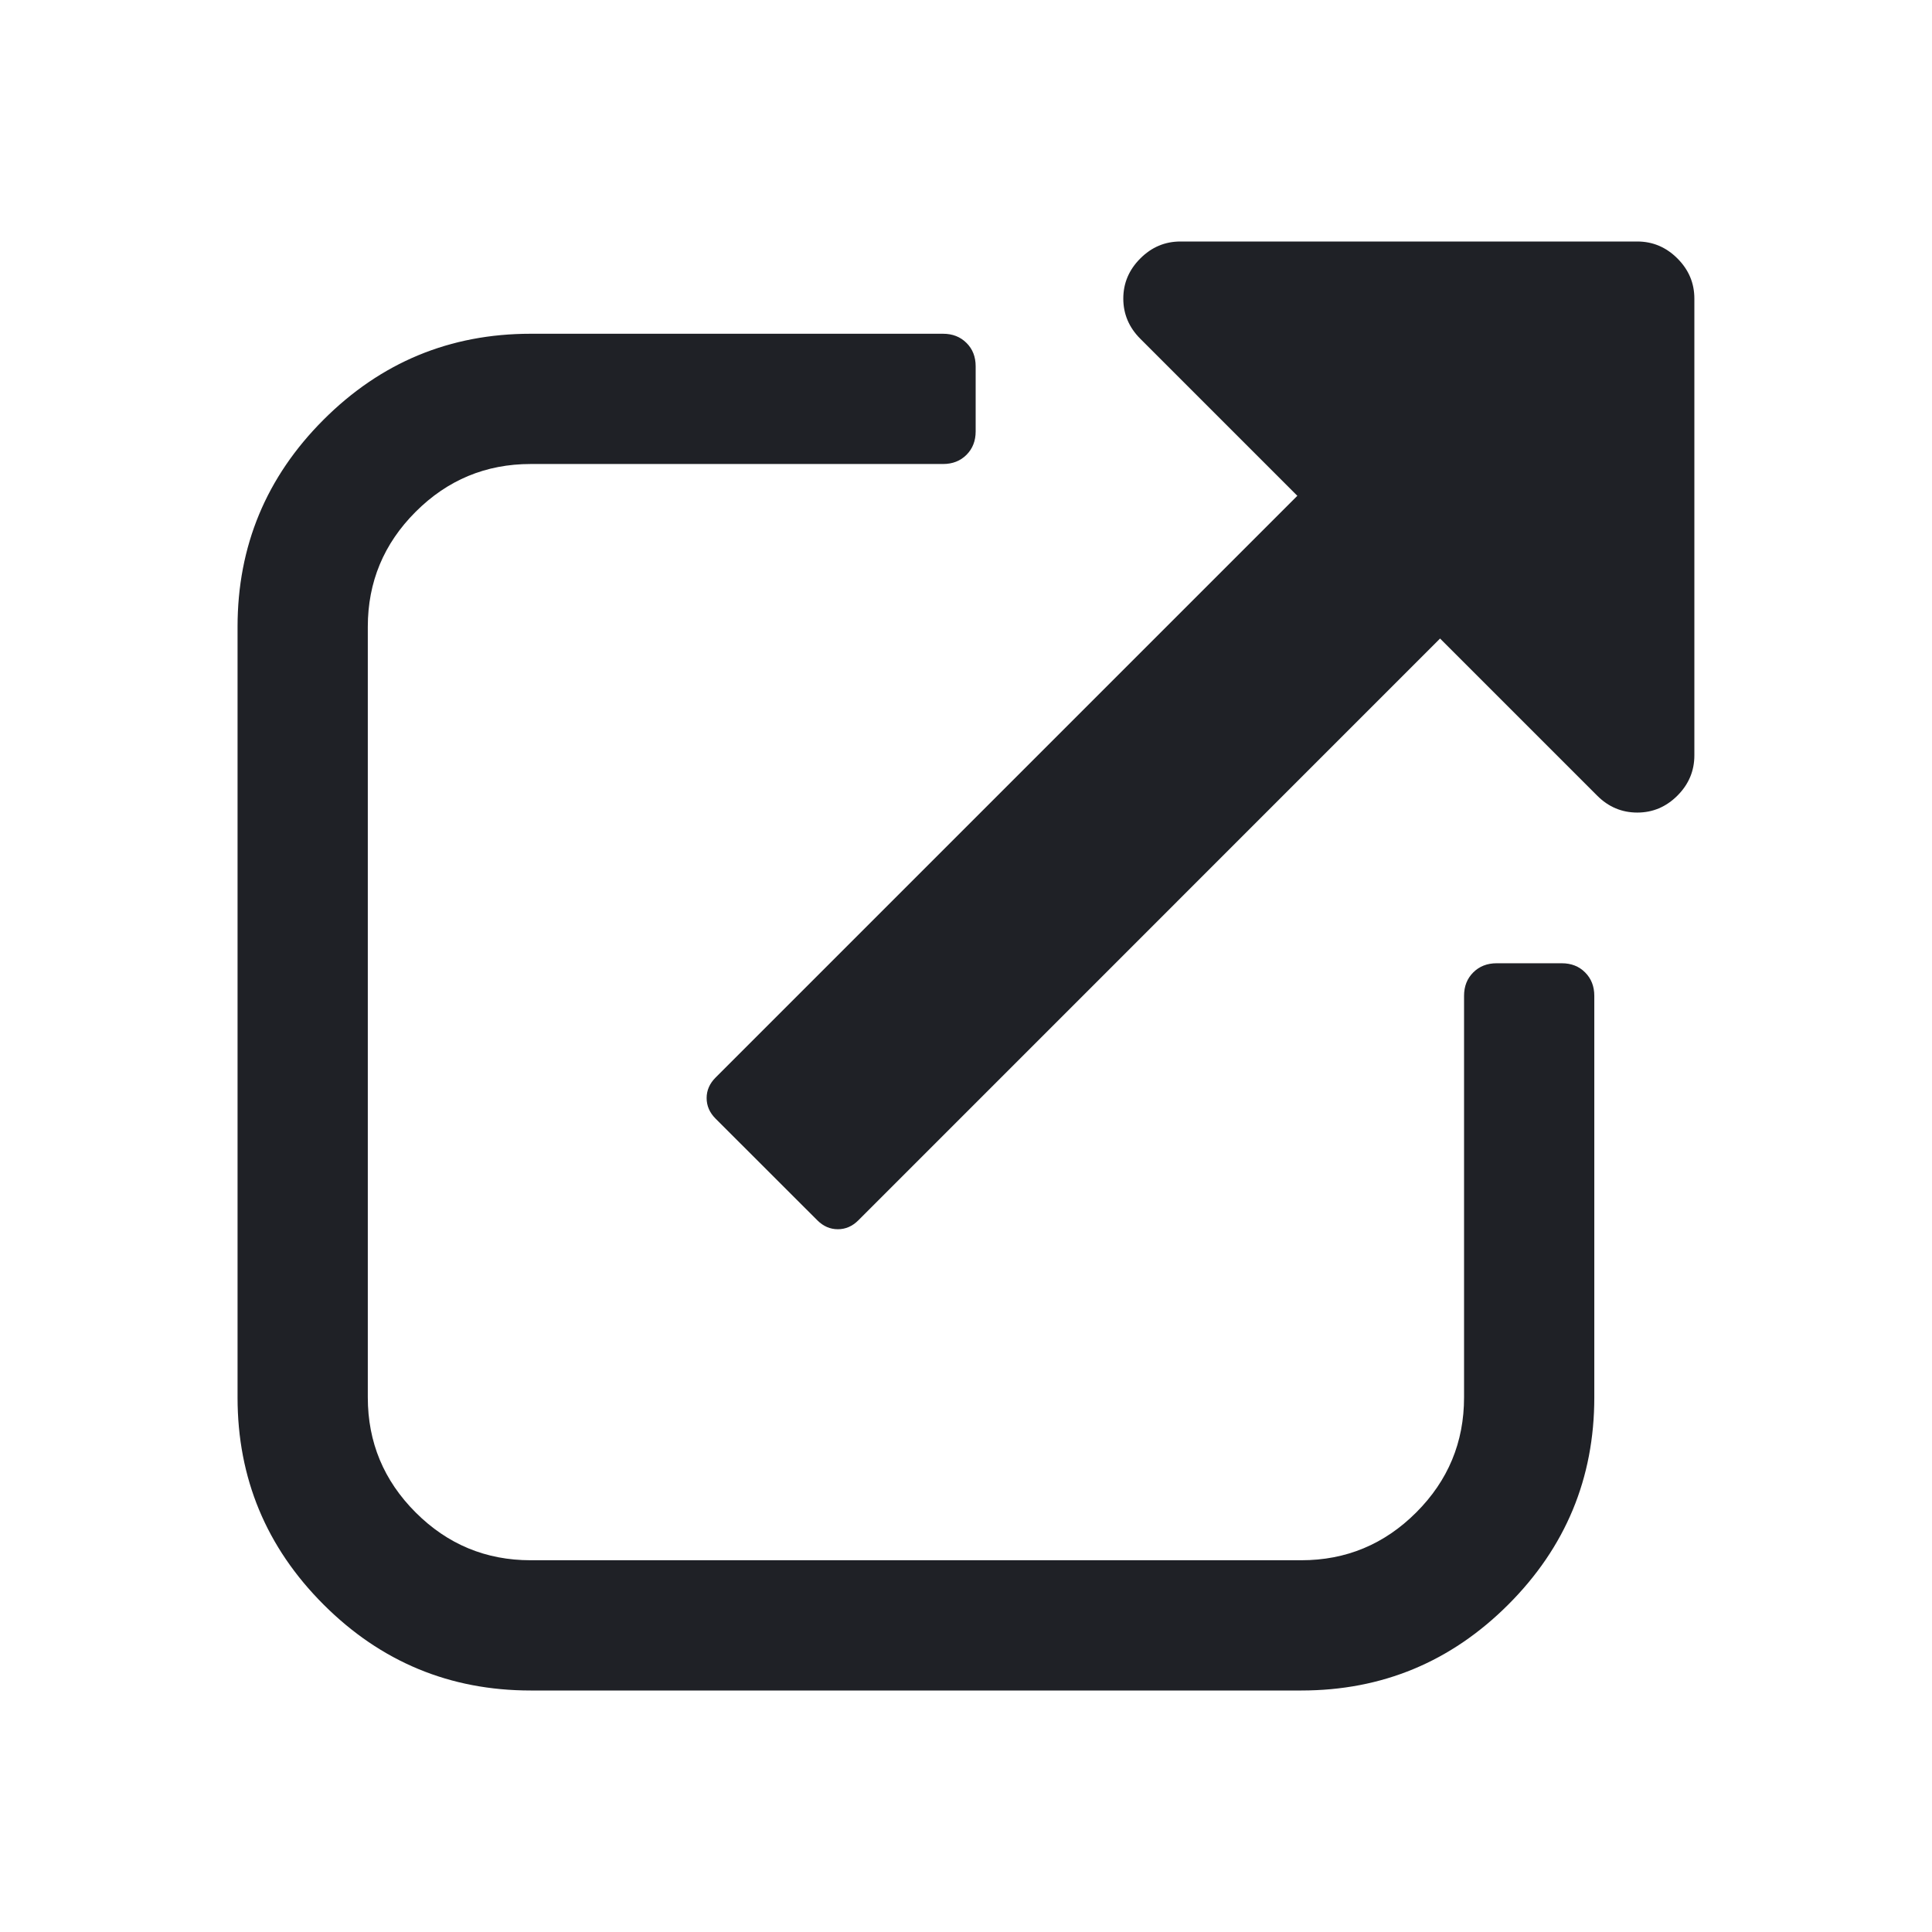 <?xml version="1.0" encoding="UTF-8"?> <svg xmlns="http://www.w3.org/2000/svg" width="24" height="24" viewBox="0 0 24 24" fill="none"><path d="M20.339 3C20.531 3 20.697 3.07 20.838 3.211C20.978 3.351 21.048 3.517 21.048 3.709V9.384C21.048 9.576 20.978 9.743 20.838 9.883C20.697 10.024 20.531 10.094 20.339 10.094C20.147 10.094 19.98 10.024 19.84 9.883L17.889 7.932L10.663 15.159C10.589 15.233 10.504 15.27 10.408 15.27C10.312 15.27 10.227 15.233 10.153 15.159L8.889 13.896C8.815 13.822 8.778 13.737 8.778 13.64C8.778 13.545 8.815 13.46 8.889 13.386L16.116 6.159L14.165 4.208C14.025 4.068 13.954 3.901 13.954 3.709C13.954 3.517 14.025 3.351 14.165 3.211C14.305 3.07 14.472 3 14.664 3H20.339Z" fill="#1F2126"></path><path d="M18.592 11.966H19.401C19.519 11.966 19.616 12.004 19.691 12.08C19.767 12.156 19.805 12.253 19.805 12.371V17.36C19.805 18.362 19.449 19.22 18.737 19.932C18.025 20.644 17.168 21 16.165 21H6.592C5.589 21 4.731 20.644 4.019 19.932C3.307 19.22 2.951 18.362 2.951 17.36V7.786C2.951 6.784 3.307 5.926 4.019 5.214C4.731 4.502 5.589 4.146 6.592 4.146H11.715C11.833 4.146 11.93 4.184 12.006 4.26C12.082 4.335 12.12 4.432 12.12 4.55V5.359C12.12 5.477 12.082 5.574 12.006 5.65C11.93 5.726 11.833 5.764 11.715 5.764H6.592C6.035 5.764 5.559 5.962 5.163 6.358C4.767 6.754 4.569 7.23 4.569 7.786V17.359C4.569 17.916 4.767 18.392 5.163 18.788C5.559 19.184 6.035 19.382 6.592 19.382H16.165C16.721 19.382 17.197 19.184 17.593 18.788C17.989 18.392 18.187 17.916 18.187 17.359V12.371C18.187 12.252 18.225 12.156 18.301 12.08C18.377 12.004 18.474 11.966 18.592 11.966Z" fill="#1F2126"></path></svg> 